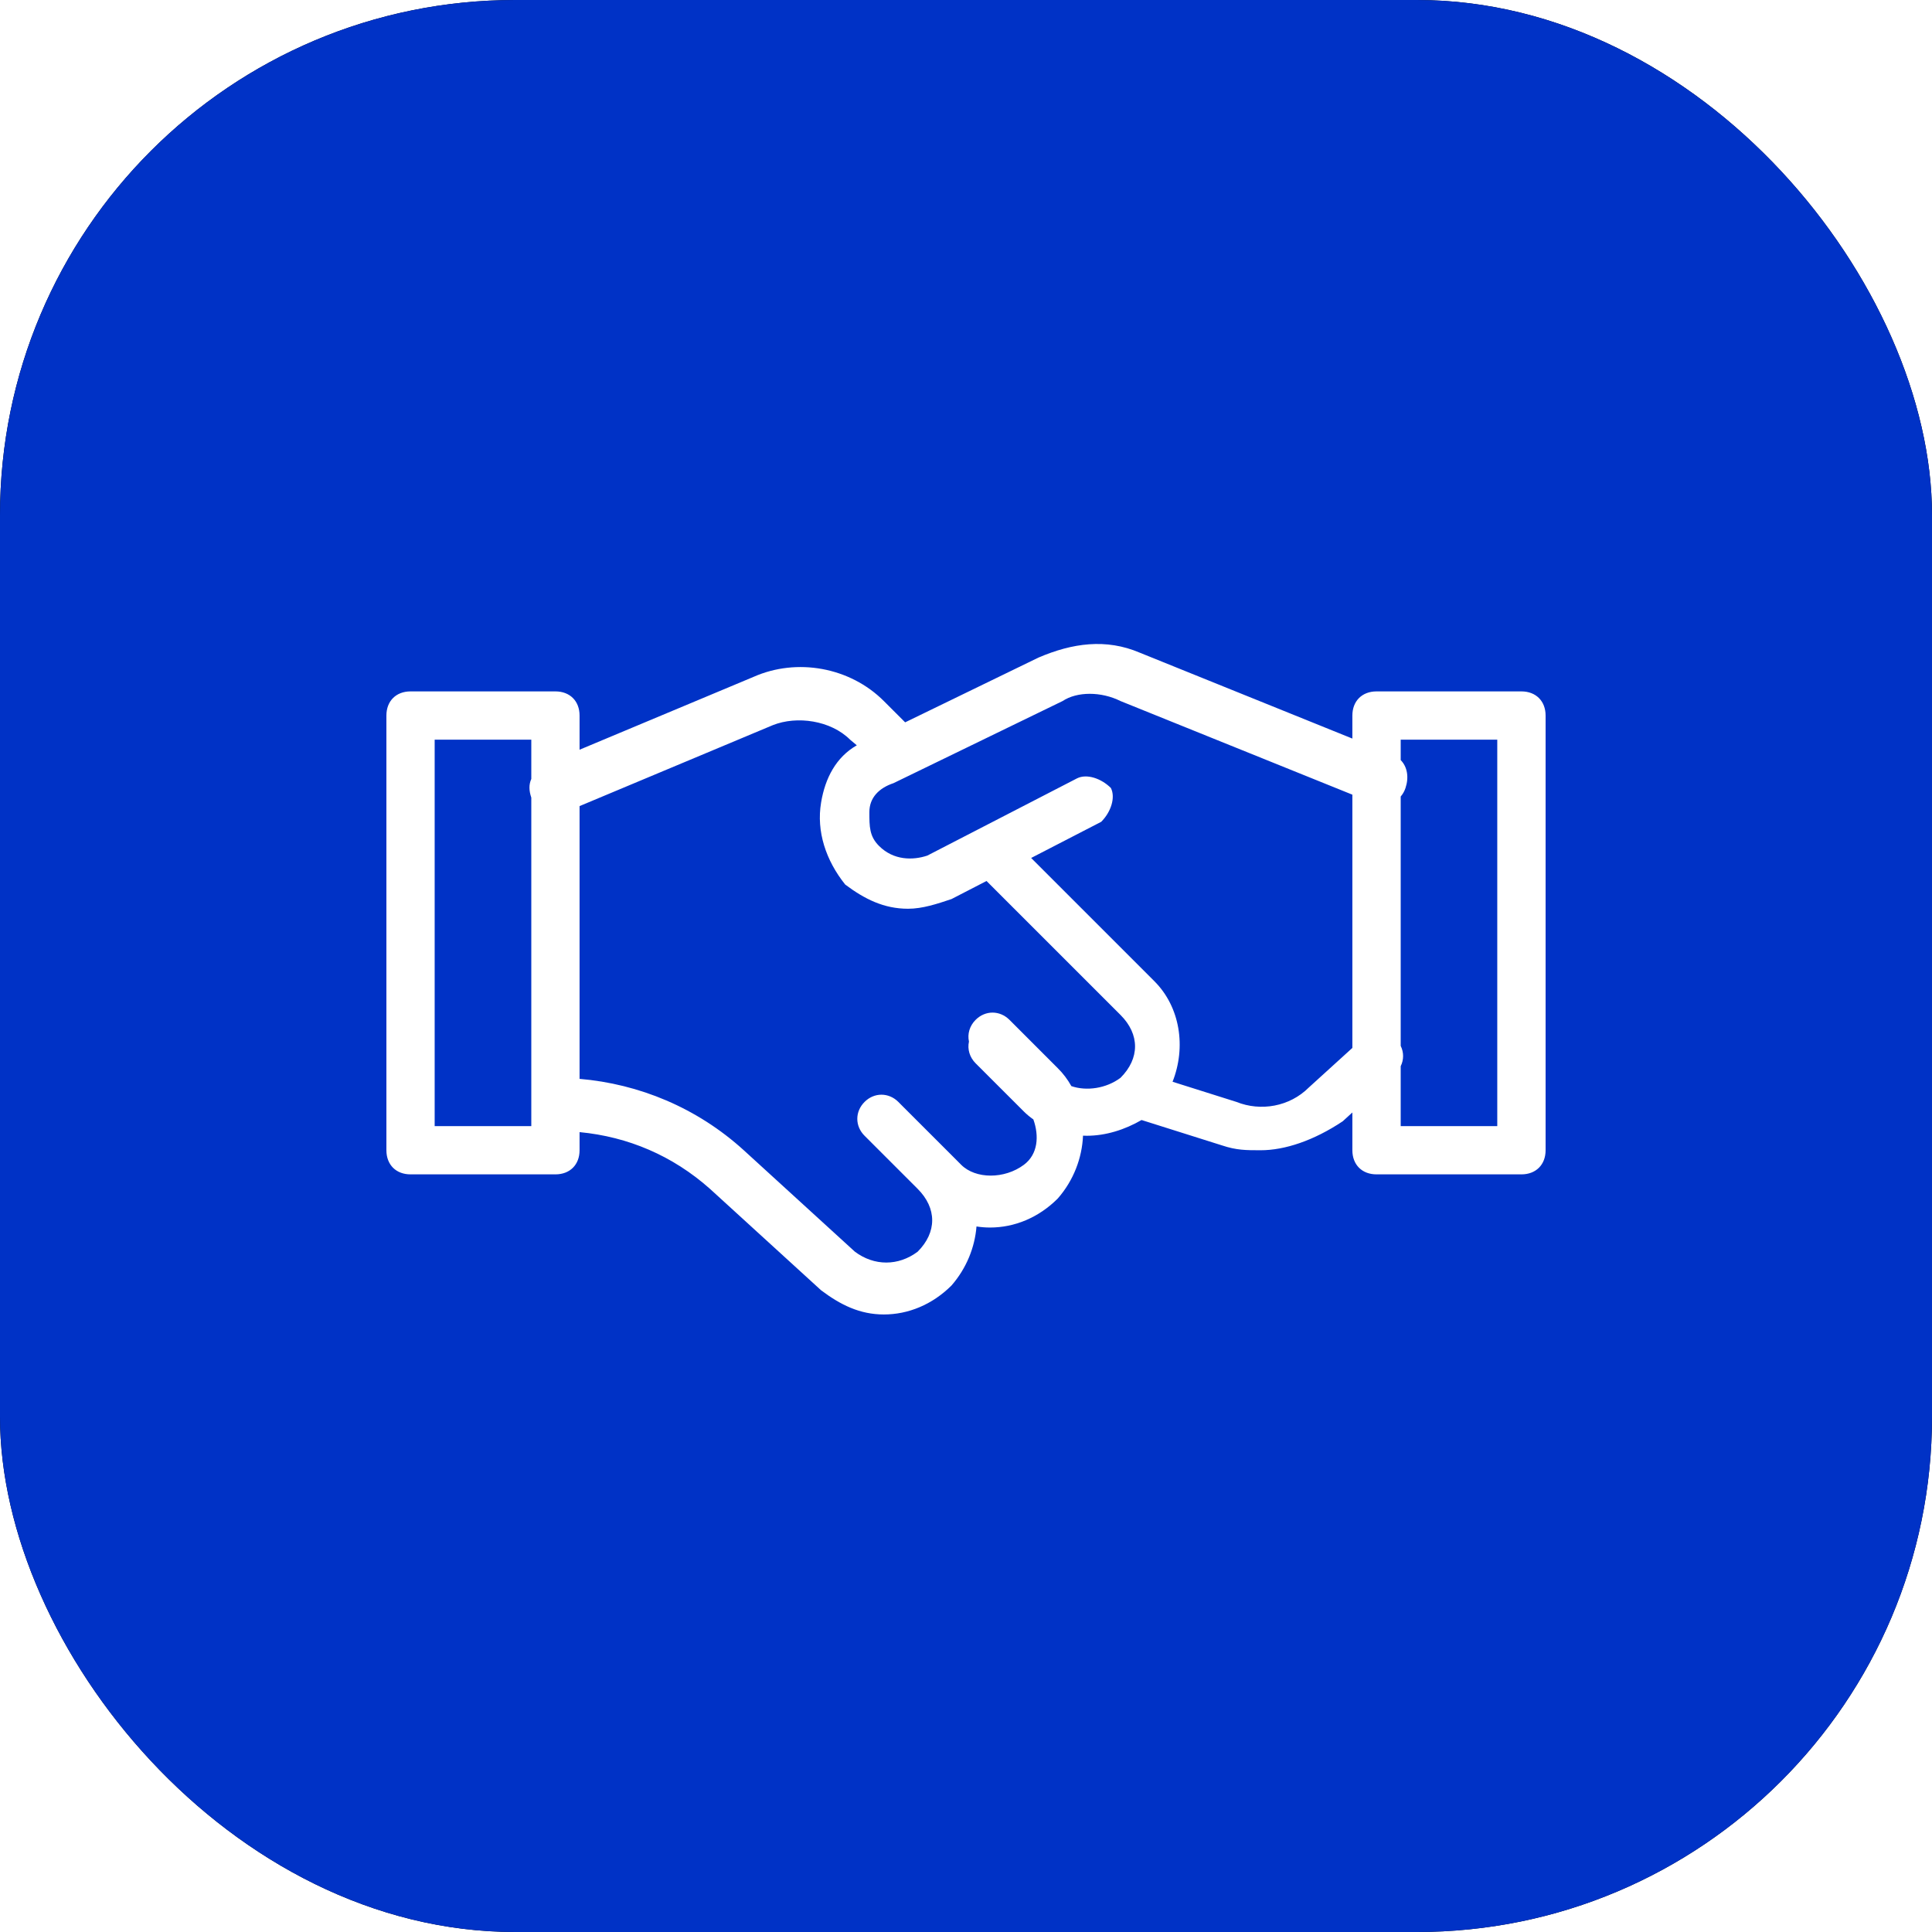 <svg xmlns="http://www.w3.org/2000/svg" xmlns:xlink="http://www.w3.org/1999/xlink" width="60px" height="60px" viewBox="0 0 60 60"><title>Icon/Aqisition</title><defs><rect id="path-1" x="0" y="0" width="60" height="60" rx="16"></rect><filter x="-37.5%" y="-37.5%" width="175.0%" height="175.0%" filterUnits="objectBoundingBox" id="filter-2"><feGaussianBlur stdDeviation="7.5"></feGaussianBlur></filter></defs><g id="Icon/Aqisition" stroke="none" stroke-width="1" fill="none" fill-rule="evenodd"><g><g id="Rectangle"><use fill="black" fill-opacity="1" filter="url(#filter-2)" xlink:href="#path-1"></use><use fill="#0032C6" fill-rule="evenodd" xlink:href="#path-1"></use></g><path d="M47.249,21.472 L42.749,21.472 C42.299,21.472 41.999,21.772 41.999,22.222 L41.999,22.937 L35.4,20.271 C34.349,19.821 33.299,19.972 32.25,20.422 L28.11,22.433 L27.449,21.772 C26.4,20.721 24.749,20.422 23.399,21.022 L17.999,23.283 L17.999,22.222 C17.999,21.772 17.699,21.472 17.249,21.472 L12.749,21.472 C12.299,21.472 12,21.772 12,22.222 L12,35.722 C12,36.172 12.299,36.471 12.749,36.471 L17.249,36.471 C17.699,36.471 17.999,36.172 17.999,35.722 L17.999,35.159 C19.508,35.303 20.888,35.89 22.049,36.921 L25.5,40.071 C26.099,40.521 26.699,40.822 27.449,40.822 C28.2,40.822 28.949,40.521 29.55,39.922 C30.014,39.389 30.274,38.739 30.326,38.089 C30.466,38.111 30.608,38.122 30.749,38.122 C31.499,38.122 32.25,37.821 32.849,37.222 C33.344,36.657 33.605,35.958 33.634,35.269 C33.672,35.271 33.712,35.272 33.749,35.272 C34.342,35.272 34.934,35.083 35.452,34.783 L37.949,35.571 C38.399,35.722 38.699,35.722 39.149,35.722 C39.9,35.722 40.8,35.422 41.7,34.822 L41.999,34.549 L41.999,35.722 C41.999,36.172 42.299,36.471 42.749,36.471 L47.249,36.471 C47.699,36.471 48,36.172 48,35.722 L48,22.222 C48,21.772 47.699,21.472 47.249,21.472 L47.249,21.472 Z M16.5,34.972 L13.499,34.972 L13.499,22.971 L16.5,22.971 L16.5,24.19 C16.424,24.359 16.424,24.546 16.5,24.771 L16.5,34.972 Z M33.272,33.73 C33.159,33.528 33.019,33.339 32.849,33.172 L31.35,31.672 C31.049,31.372 30.599,31.372 30.299,31.672 C30.11,31.861 30.04,32.112 30.092,32.347 C30.04,32.581 30.11,32.832 30.299,33.022 L31.8,34.522 C31.886,34.608 31.984,34.689 32.092,34.765 C32.275,35.28 32.236,35.845 31.8,36.172 C31.199,36.622 30.299,36.622 29.849,36.172 L29.55,35.872 L28.049,34.372 L27.899,34.221 C27.599,33.922 27.149,33.922 26.85,34.221 C26.549,34.522 26.549,34.972 26.85,35.272 L28.499,36.921 C29.1,37.522 29.1,38.271 28.499,38.872 C27.899,39.322 27.149,39.322 26.549,38.872 L23.099,35.722 C21.646,34.401 19.844,33.661 17.999,33.505 L17.999,25.034 L23.999,22.521 C24.749,22.222 25.799,22.372 26.4,22.971 L26.609,23.146 C25.966,23.513 25.626,24.163 25.5,24.922 C25.349,25.822 25.649,26.722 26.249,27.471 C26.85,27.921 27.449,28.222 28.2,28.222 C28.65,28.222 29.1,28.072 29.55,27.921 L30.637,27.36 L34.799,31.521 C35.4,32.122 35.4,32.871 34.799,33.472 C34.354,33.805 33.742,33.892 33.272,33.73 L33.272,33.73 Z M40.649,33.771 C40.049,34.372 39.149,34.522 38.399,34.221 L36.415,33.595 C36.84,32.518 36.653,31.275 35.85,30.472 L32.023,26.645 L34.199,25.522 C34.5,25.221 34.649,24.771 34.5,24.472 C34.199,24.172 33.749,24.022 33.449,24.172 L28.799,26.571 C28.349,26.722 27.75,26.722 27.3,26.272 C26.999,25.972 26.999,25.671 26.999,25.221 C26.999,24.771 27.3,24.472 27.75,24.321 L32.999,21.772 C33.449,21.472 34.199,21.472 34.799,21.772 L41.999,24.679 L41.999,32.544 L40.649,33.771 Z M46.499,34.972 L43.5,34.972 L43.5,33.112 C43.599,32.911 43.599,32.682 43.5,32.481 L43.5,24.737 C43.563,24.663 43.615,24.577 43.649,24.472 C43.759,24.145 43.709,23.817 43.5,23.605 L43.5,22.971 L46.499,22.971 L46.499,34.972 Z" id="Fill-1" fill="#FFFFFF"></path></g></g></svg>